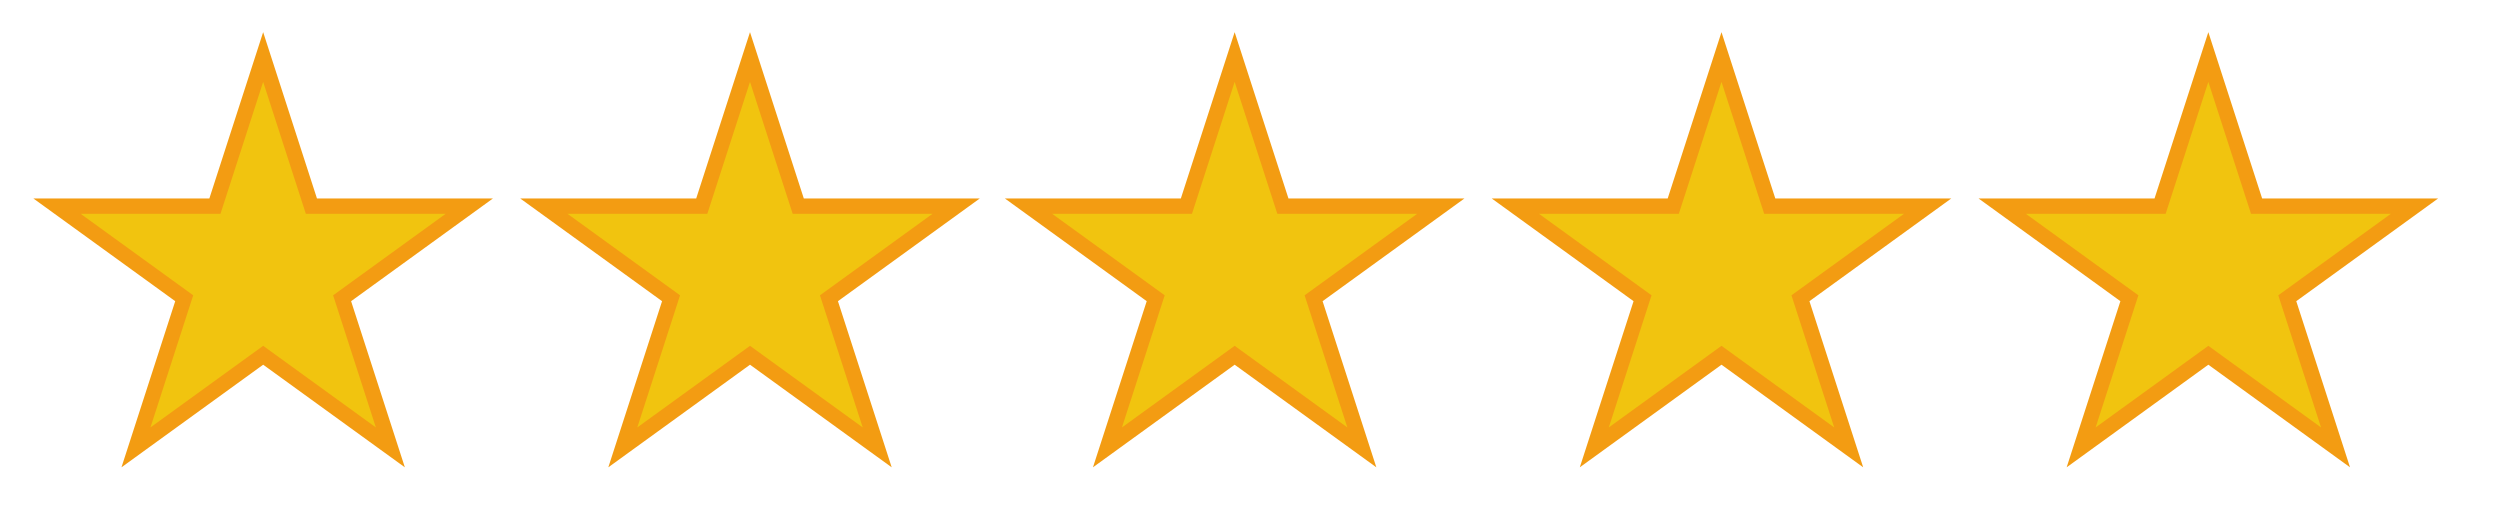<?xml version="1.0" encoding="utf-8"?>
<!-- Generator: Adobe Illustrator 22.1.0, SVG Export Plug-In . SVG Version: 6.00 Build 0)  -->
<svg version="1.1"
	 id="Layer_1" xmlns:cc="http://creativecommons.org/ns#" xmlns:dc="http://purl.org/dc/elements/1.1/" xmlns:rdf="http://www.w3.org/1999/02/22-rdf-syntax-ns#"
	 xmlns="http://www.w3.org/2000/svg" xmlns:xlink="http://www.w3.org/1999/xlink" x="0px" y="0px" viewBox="0 0 114 24"
	 style="enable-background:new 0 0 114 24;" xml:space="preserve">
<style type="text/css">
	.st0{fill:#F1C40F;stroke:#F39C12;stroke-width:0.698;}
</style>
<g transform="translate(0 -1028.4)">
	<path class="st0" d="M12,1031l2.2,6.8l7.2,0l-5.8,4.2l2.2,6.8l-5.8-4.2l-5.8,4.2l2.2-6.8l-5.8-4.2l7.2,0L12,1031z"/>
</g>
<g transform="translate(0 -1028.4)">
	<path class="st0" d="M56.3,1031l2.2,6.8l7.2,0l-5.8,4.2l2.2,6.8l-5.8-4.2l-5.8,4.2l2.2-6.8l-5.8-4.2l7.2,0L56.3,1031z"/>
</g>
<g transform="translate(0 -1028.4)">
	<path class="st0" d="M34.2,1031l2.2,6.8l7.2,0l-5.8,4.2l2.2,6.8l-5.8-4.2l-5.8,4.2l2.2-6.8l-5.8-4.2l7.2,0L34.2,1031z"/>
</g>
<g transform="translate(0 -1028.4)">
	<path class="st0" d="M78.5,1031l2.2,6.8l7.2,0l-5.8,4.2l2.2,6.8l-5.8-4.2l-5.8,4.2l2.2-6.8l-5.8-4.2l7.2,0L78.5,1031z"/>
</g>
<g transform="translate(0 -1028.4)">
	<path class="st0" d="M100.7,1031l2.2,6.8l7.2,0l-5.8,4.2l2.2,6.8l-5.8-4.2l-5.8,4.2l2.2-6.8l-5.8-4.2l7.2,0L100.7,1031z"/>
</g>
</svg>
